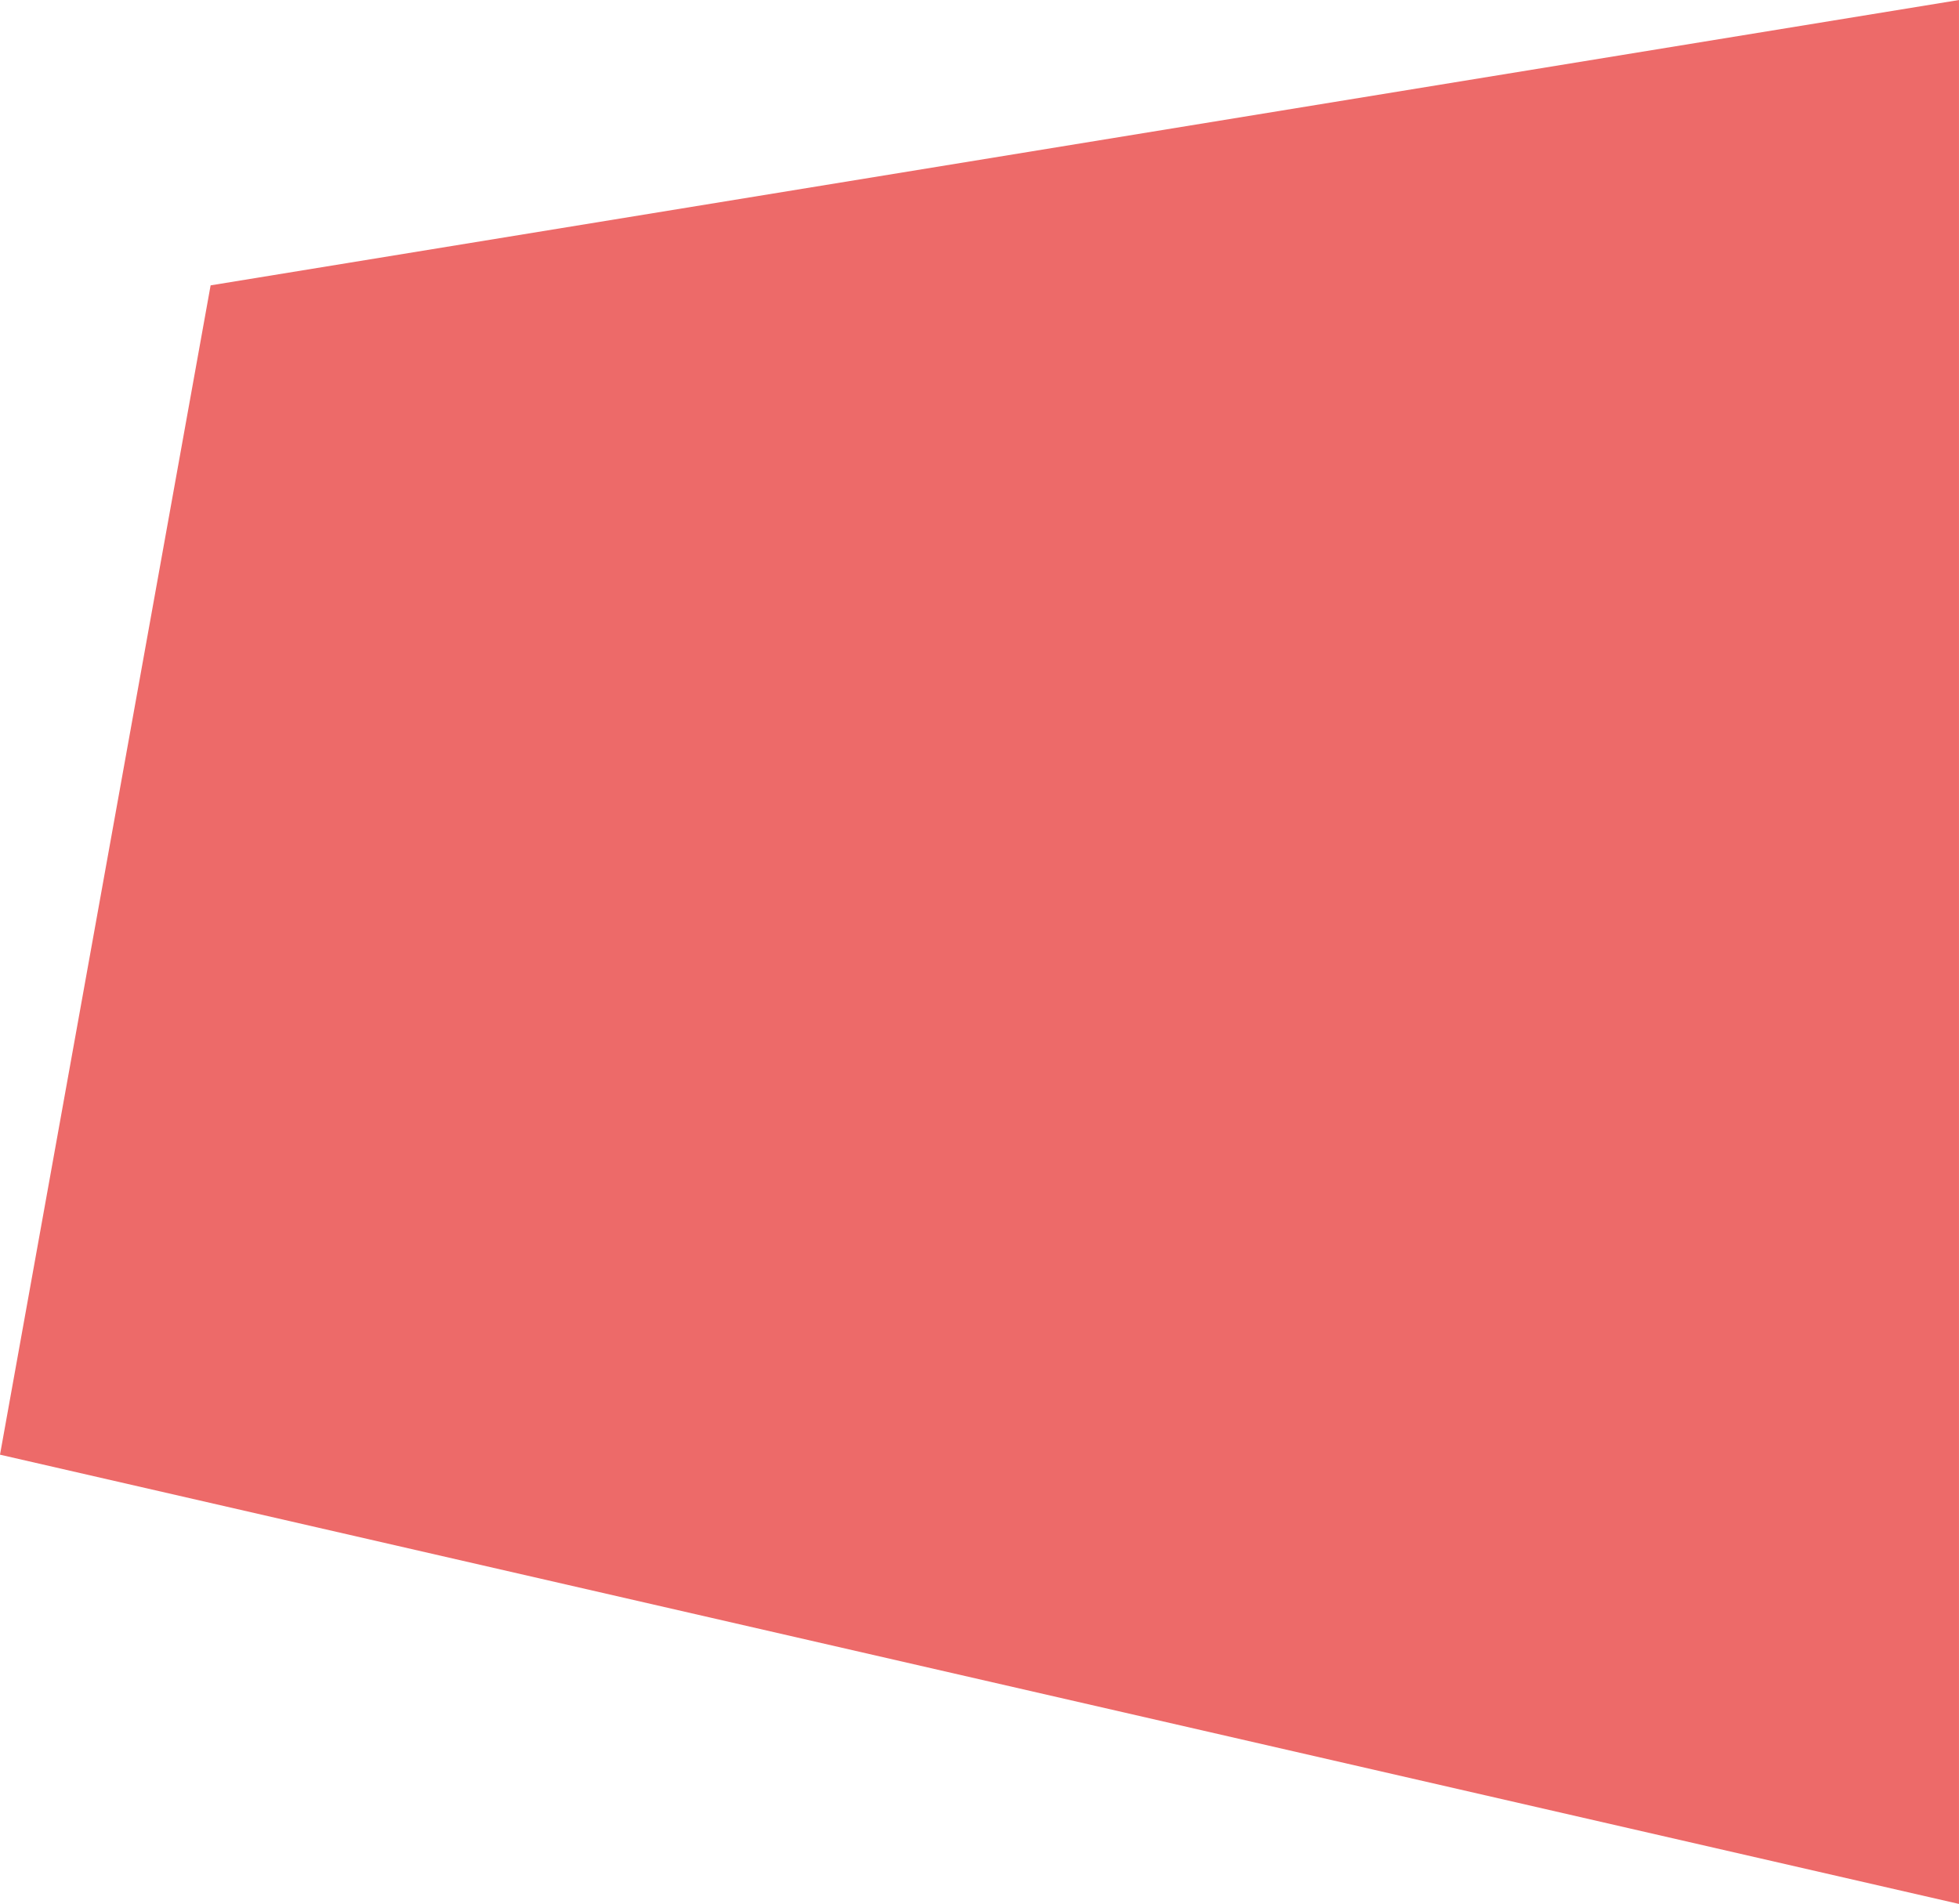 <svg xmlns="http://www.w3.org/2000/svg" width="258.21" height="250.97" viewBox="0 0 258.21 250.97"><defs><style>.a{fill:#ed6a69;}</style></defs><g transform="translate(6.504 165.487)"><g transform="translate(-6.504 -165.487)"><path class="a" d="M16.693-2.3l-27.76,154.137,258.207,59.22,0-250.97Z" transform="translate(11.067 39.915)"/></g></g></svg>